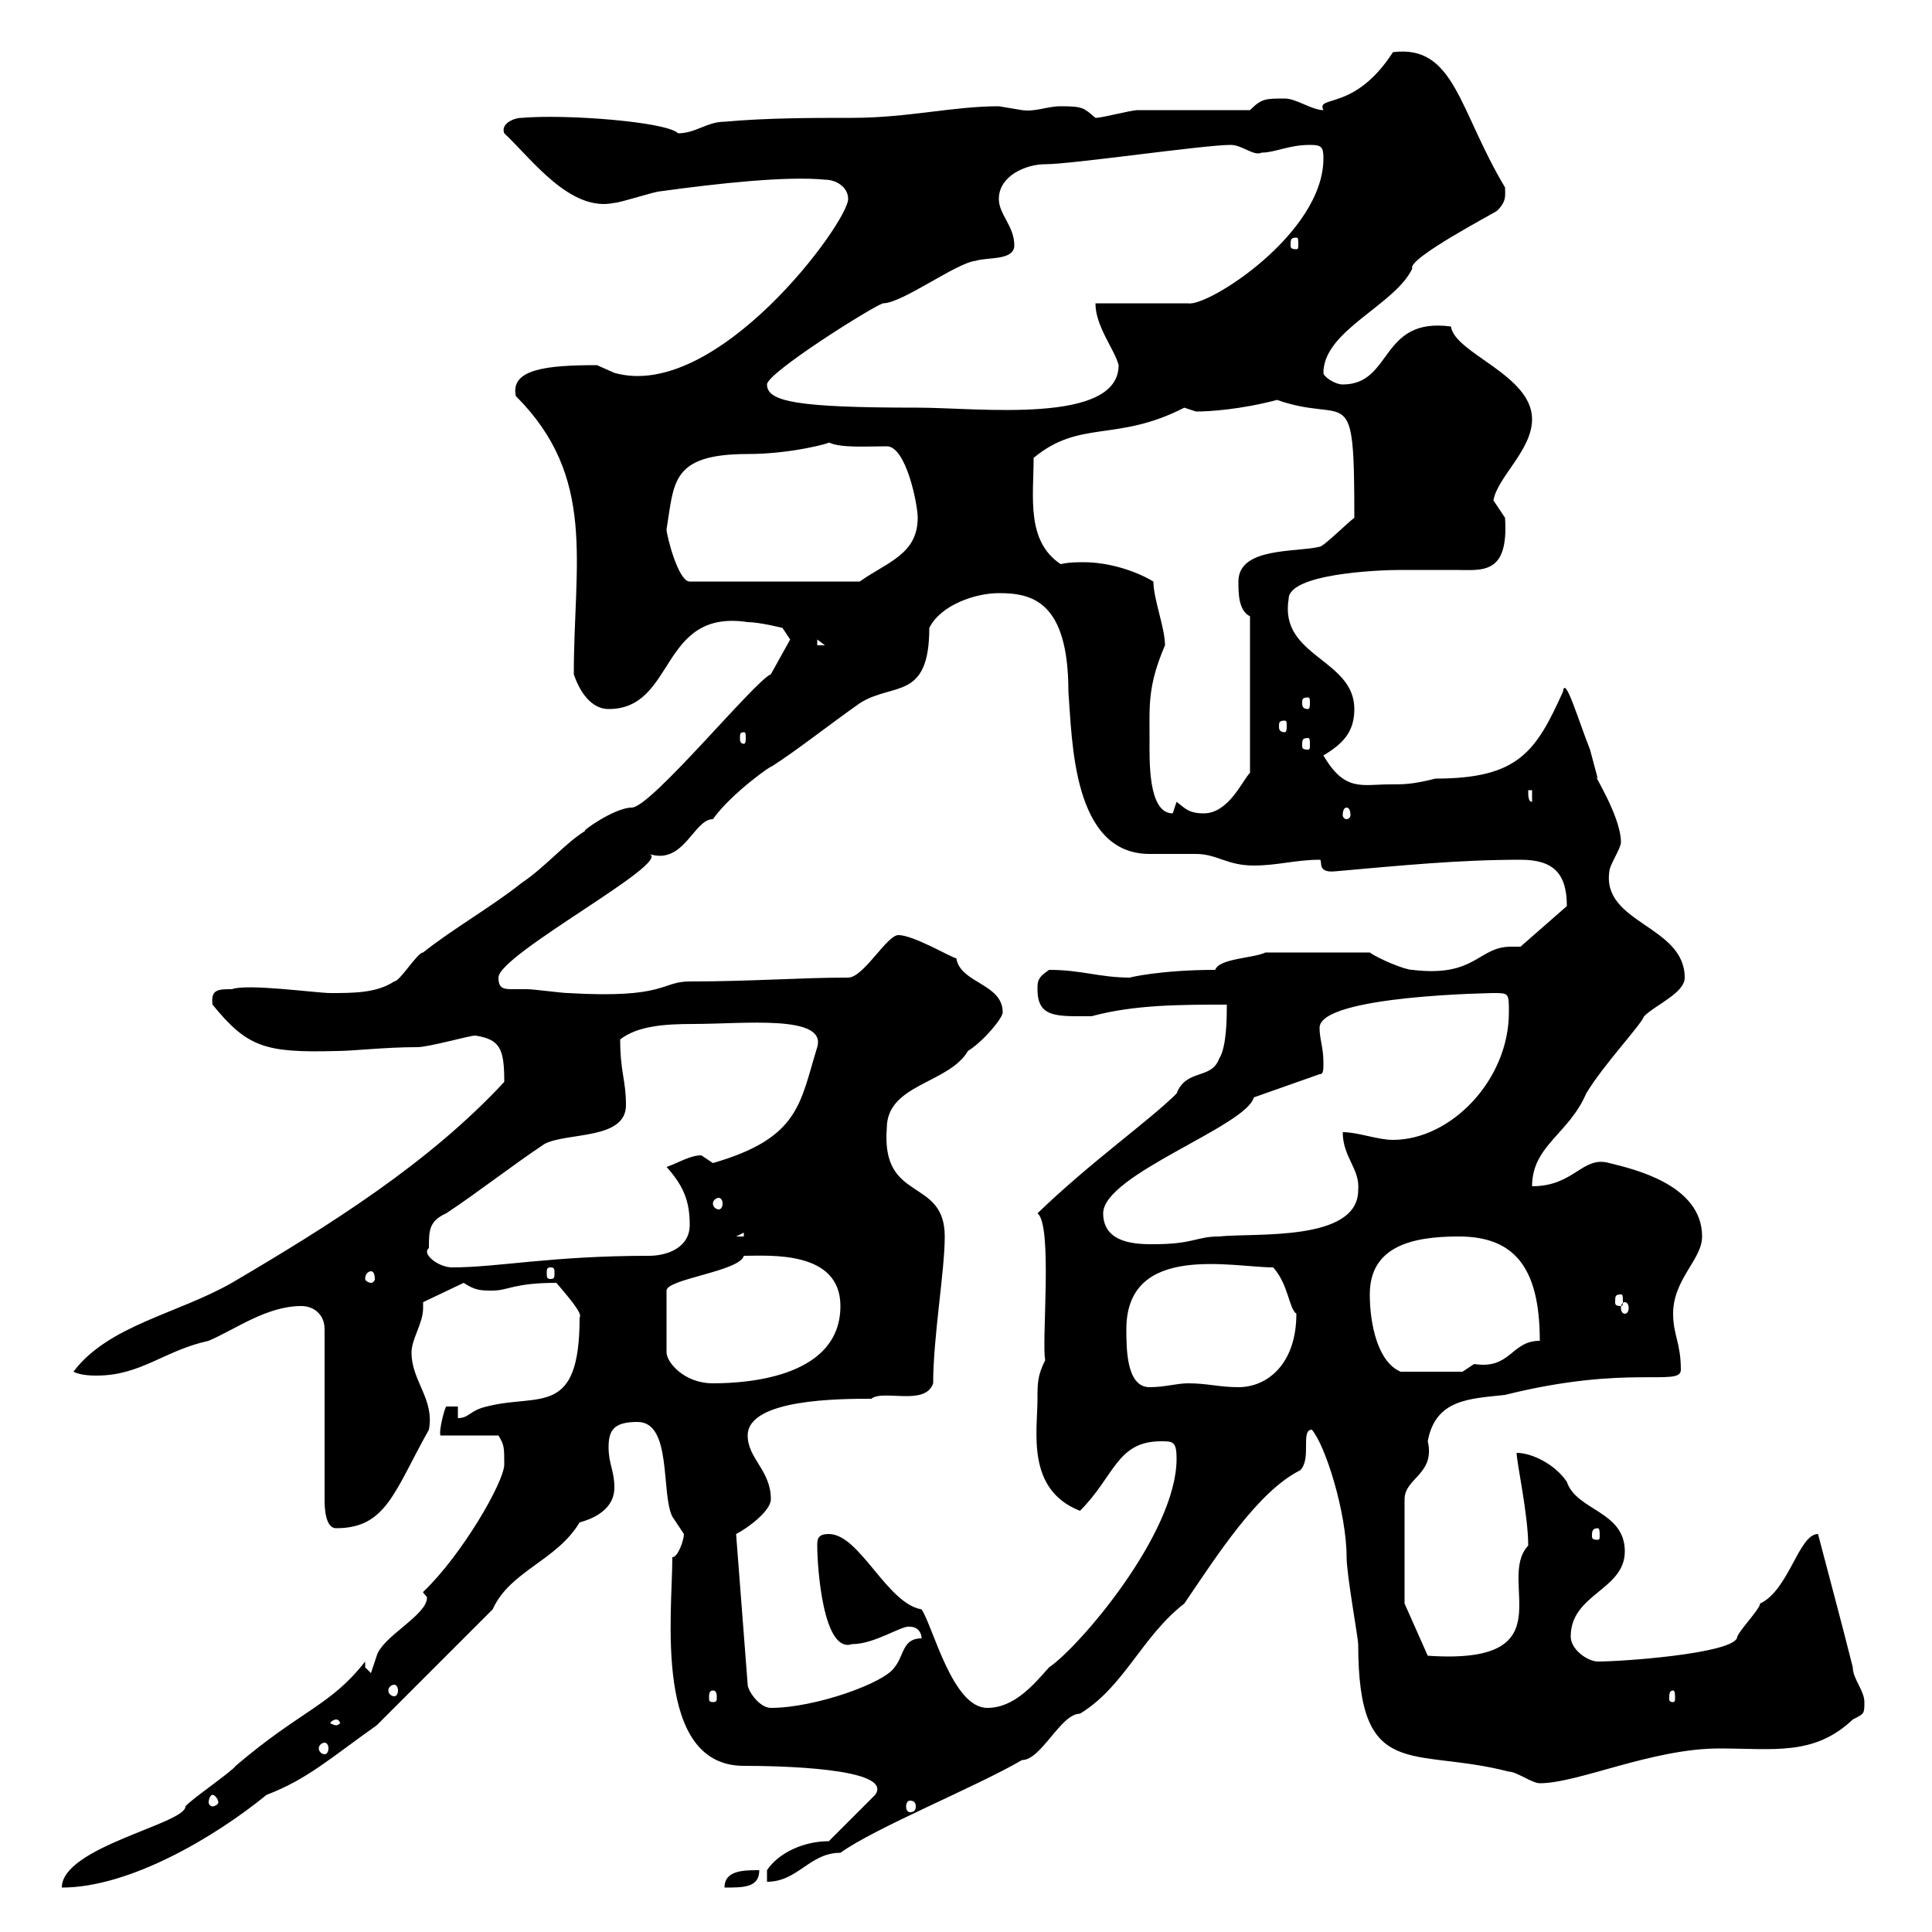 <svg xmlns="http://www.w3.org/2000/svg" xmlns:xlink="http://www.w3.org/1999/xlink" width="300" height="300"><path d="M28.80 280.50C28.80 283.20 9.60 286.80 9.60 293.10C20.10 293.10 33.30 285.30 41.40 278.70C47.70 276.30 51.30 273 58.50 267.90L76.50 249.90C79.20 243.90 86.40 242.40 90 236.40C93.30 235.50 95.40 233.70 95.40 231C95.40 228.30 94.50 227.40 94.50 224.70C94.50 222 95.40 220.80 99 220.80C104.40 220.80 102.60 231.90 104.40 235.50C104.40 235.50 106.20 238.20 106.20 238.20C106.20 239.10 105.30 241.80 104.40 241.80C104.40 250.50 101.40 274.20 115.50 274.20C120.60 274.20 138.90 274.50 135.90 278.70L128.70 285.90C124.80 285.90 120.90 287.70 119.10 290.40L119.10 292.20C123.90 292.20 125.70 287.70 130.50 287.70C135.90 283.80 151.50 277.50 158.70 273.30C161.70 273.30 164.70 266.10 167.70 266.10C174.60 261.90 177.30 254.10 183.90 249C189 241.50 195.30 231.60 201.90 228.30C203.70 226.50 201.90 222 203.70 222C205.80 224.40 209.10 234.90 209.10 241.80C209.10 244.50 210.90 254.40 210.90 255.30C210.90 276.90 219.30 271.20 234.30 275.10C235.50 275.10 237.90 276.90 239.10 276.90C245.10 276.90 256.50 271.50 267 271.50C275.40 271.50 281.70 272.70 287.70 267C289.50 266.10 289.50 266.10 289.50 264.30C289.50 262.50 287.70 260.70 287.70 258.90C285.90 251.70 284.10 245.10 282.30 238.20C279.30 238.20 277.80 246.90 273.30 249C273.30 249.90 269.70 253.50 269.70 254.40C268.50 256.80 252 258 248.10 258C246.60 258 243.90 256.20 243.90 254.10C243.90 247.50 252.30 246.90 252.30 240.90C252.30 234.60 244.80 234.60 243.30 230.10C241.50 227.40 237.90 225.60 235.50 225.60C235.50 227.10 237.30 235.20 237.30 240C232.20 245.40 243.60 258.60 221.70 257.10L218.10 249L218.10 232.80C218.10 229.50 222.90 228.90 221.70 223.80C222.90 217.20 228.30 217.20 233.70 216.60C252.90 211.80 261 215.40 261 212.70C261 208.50 259.80 207.30 259.80 204C259.80 198.60 264.30 195.60 264.30 192C264.30 183.90 253.50 181.50 249.90 180.60C245.70 179.40 244.50 184.20 237.90 184.20C237.90 177.90 243.60 176.10 246.30 169.80C249 165.30 254.70 159.30 255.30 157.80C257.10 156 261.60 154.20 261.60 151.80C261.60 143.70 248.70 143.40 249.90 135.30C249.90 134.40 251.70 131.70 251.70 130.80C251.70 126.60 246.90 119.40 248.10 120.90C248.10 120.90 246.90 116.40 246.90 116.40C245.10 111.90 243 104.70 242.70 107.40C238.50 116.70 235.80 120.90 222.90 120.90C219.30 121.80 218.10 121.80 215.70 121.80C211.50 121.80 208.80 123 205.50 117.30C208.50 115.50 210.30 113.70 210.30 110.10C210.30 102.30 198.60 102 200.10 93C200.10 89.10 213.90 88.50 217.50 88.50C220.50 88.50 223.20 88.50 225.90 88.50C230.10 88.50 234.30 89.40 233.70 80.40C233.70 80.40 231.90 77.70 231.90 77.70C232.50 74.10 237.90 69.90 237.90 65.10C237.90 58.20 225.90 54.90 225.30 50.70C214.20 49.20 216.30 59.70 208.50 59.70C207.30 59.70 205.50 58.50 205.50 57.90C205.50 51.30 216.60 47.40 219.30 41.70C218.40 40.20 232.20 33 232.50 32.70C234 31.20 233.70 30.30 233.70 29.10C226.50 17.10 225.90 6.90 216.30 8.10C210.30 17.40 204.30 14.70 205.50 17.10C203.70 17.10 201.30 15.30 199.50 15.30C196.50 15.30 195.90 15.30 194.10 17.10C191.10 17.10 179.10 17.10 176.70 17.10C175.50 17.10 171.30 18.30 170.10 18.30C168.30 16.80 168.30 16.50 164.70 16.50C162.60 16.50 160.80 17.40 158.70 17.10C158.70 17.10 155.10 16.50 155.10 16.50C147.90 16.50 141 18.30 132.30 18.30C126.30 18.30 119.10 18.30 112.50 18.90C109.80 18.90 108 20.70 105.30 20.70C103.50 18.90 87.90 17.70 81 18.30C79.80 18.30 77.70 19.20 78.30 20.70C82.50 24.60 88.50 33 95.40 31.50C96.30 31.50 101.70 29.70 102.60 29.70C111.30 28.50 122.10 27.30 128.10 27.90C129.90 27.90 131.70 29.10 131.70 30.90C131.70 34.50 111.30 62.40 95.40 57.90C95.40 57.90 92.70 56.70 92.70 56.70C84.90 56.70 79.20 57.30 80.10 61.50C92.70 74.10 89.10 87.30 89.10 104.70C90 107.40 91.80 110.10 94.50 110.10C105 110.10 102.30 94.50 116.10 96.60C117.90 96.60 121.50 97.50 121.50 97.50L122.70 99.30L119.70 104.70C117.30 105.60 101.10 125.40 98.10 125.40C95.40 125.40 90 129.30 90.90 129C87.90 130.80 84.60 134.70 81 137.10C76.50 140.70 70.20 144.30 65.70 147.90C64.80 147.90 62.10 152.40 61.20 152.40C58.50 154.20 54.90 154.20 51.30 154.20C49.20 154.20 38.40 152.70 36 153.60C33.90 153.60 32.70 153.60 33 156C38.40 162.60 41.10 163.50 52.20 163.20C54.90 163.20 59.70 162.60 64.80 162.60C66.60 162.60 72.90 160.80 73.80 160.80C77.70 161.40 78.30 162.90 78.30 168C66.60 180.60 51.30 190.20 36 199.20C27.60 204 16.80 205.80 11.40 213C12.60 213.60 14.40 213.60 15 213.60C21.90 213.60 25.50 209.70 32.40 208.20C36.60 206.40 41.40 202.80 46.80 202.80C48.60 202.80 50.40 204 50.40 206.40L50.40 232.80C50.40 233.70 50.40 237.30 52.20 237.30C60 237.30 61.20 231.60 66.60 222C67.50 217.20 63.90 214.50 63.90 210C63.90 207.90 65.70 205.50 65.70 203.10C65.70 202.80 65.70 202.50 65.70 202.20L72 199.20C73.80 200.40 74.70 200.40 76.50 200.40C78.90 200.40 79.80 199.20 86.40 199.20C87.90 201 90.60 204 90 204.60C90 220.20 83.70 216.30 75.60 218.40C72.90 219 72.90 220.20 71.10 220.20L71.10 218.40L69.30 218.40C69 218.70 68.10 222.30 68.40 222.90L77.40 222.90C78.30 224.40 78.30 224.70 78.30 227.40C78.30 230.10 71.70 241.50 65.70 247.20C65.70 247.50 66.30 247.80 66.30 248.10C66.30 250.80 59.40 254.10 58.50 257.10C58.50 257.10 57.60 259.80 57.60 259.80C57.60 259.80 56.70 258.90 56.70 258.90L56.70 258C51.30 264.90 46.80 265.50 36.60 274.20C36 275.10 29.40 279.60 28.80 280.50ZM117.90 290.40C115.50 290.40 112.50 290.40 112.50 293.10C115.50 293.10 117.90 293.10 117.90 290.40ZM33 278.70C33.30 278.70 33.90 279.30 33.90 279.90C33.90 280.20 33.30 280.50 33 280.50C32.70 280.50 32.40 280.20 32.40 279.90C32.40 279.30 32.70 278.70 33 278.70ZM141.30 279.60C141.90 279.60 142.20 279.90 142.20 280.50C142.20 281.10 141.90 281.40 141.30 281.40C141 281.40 140.70 281.10 140.70 280.50C140.70 279.90 141 279.60 141.30 279.60ZM50.40 270.60C50.70 270.60 51 270.90 51 271.50C51 272.10 50.70 272.40 50.40 272.40C50.10 272.40 49.50 272.10 49.50 271.50C49.50 270.90 50.10 270.60 50.40 270.60ZM52.20 267C52.50 267 52.80 267.30 52.80 267.60C52.80 267.60 52.50 267.90 52.20 267.90C51.90 267.90 51.30 267.60 51.30 267.60C51.30 267.30 51.90 267 52.20 267ZM114.30 238.20C116.10 237.30 119.70 234.60 119.70 232.80C119.70 228.30 116.10 226.50 116.10 222.90C116.10 217.20 130.50 217.20 135.30 217.20C137.10 215.70 143.70 218.40 144.90 214.80C144.90 207.60 146.70 197.40 146.70 192C146.70 182.70 136.80 186.90 137.70 175.20C137.70 168.30 147.30 168.30 150.30 163.20C152.70 161.70 155.70 158.10 155.70 157.20C155.70 152.70 149.10 152.70 148.50 148.80C147.90 148.80 141.90 145.20 139.50 145.20C137.70 145.20 134.10 151.80 131.70 151.80C124.20 151.80 116.70 152.40 107.10 152.40C102.60 152.40 103.50 155.10 88.20 154.20C87.30 154.20 82.80 153.60 81.90 153.60C81.30 153.60 80.70 153.60 79.80 153.60C78.30 153.60 77.40 153.60 77.40 151.80C77.40 148.20 104.70 133.80 100.80 132.60C106.20 134.40 107.70 127.20 110.70 127.20C113.70 123 120.30 118.50 119.70 119.10C123.90 116.40 128.40 112.80 133.50 109.20C138.60 105.90 144.30 108.90 144.30 97.50C146.10 93.90 151.50 92.10 155.10 92.10C160.20 92.10 165.90 93.30 165.90 107.40C166.50 114.90 166.50 132.60 178.50 132.60C179.10 132.60 184.50 132.60 185.70 132.60C189 132.60 190.50 134.40 194.70 134.40C198.30 134.40 201.30 133.50 204.90 133.50C205.50 133.50 204.30 135.60 207.30 135.30C217.50 134.40 226.50 133.50 236.10 133.50C241.20 133.50 243.30 135.60 243.30 140.70L236.10 147C235.80 147 234.90 147 234.60 147C229.50 147 229.20 151.80 219.30 150.60C218.10 150.60 213.90 148.80 212.70 147.90L196.50 147.90C194.70 148.80 189.30 148.80 188.70 150.60C180.30 150.60 175.20 151.80 175.50 151.80C170.70 151.80 168 150.60 162.90 150.60C161.10 151.80 161.10 152.40 161.10 153.60C161.10 158.10 164.10 157.80 169.50 157.80C176.10 156 183.30 156 190.50 156C190.50 157.80 190.50 162.60 189.30 164.40C188.10 167.70 184.20 165.90 182.70 169.80C178.50 174 169.50 180.30 161.10 188.40C163.50 190.20 161.70 208.50 162.30 211.20C161.10 213.60 161.10 214.80 161.10 217.20C161.10 222.30 159.30 231.30 167.70 234.60C173.10 229.20 173.40 223.80 180.30 223.80C182.10 223.80 182.70 223.80 182.70 226.50C182.70 238.20 167.40 255.90 162.90 258.90C160.50 261.60 157.50 265.20 153.30 265.20C147.90 265.20 144.90 252.60 143.10 249.90C137.70 249 133.50 238.20 128.70 238.20C126.90 238.20 126.90 239.10 126.90 240C126.90 243.30 127.80 256.80 132.30 255.30C135.90 255.30 140.10 252.30 141.30 252.60C142.50 252.60 143.10 253.50 143.10 254.40C140.10 254.40 140.40 257.10 138.90 258.90C137.40 261.30 126.60 265.20 119.70 265.20C117.90 265.20 116.10 262.50 116.10 261.60ZM110.70 262.50C111.30 262.50 111.30 263.10 111.30 263.70C111.30 264 111.30 264.30 110.70 264.30C110.10 264.30 110.10 264 110.10 263.70C110.10 263.10 110.10 262.50 110.70 262.50ZM259.80 262.50C260.10 262.50 260.10 263.10 260.10 263.70C260.10 264 260.10 264.30 259.80 264.30C259.20 264.30 259.20 264 259.20 263.70C259.20 263.10 259.20 262.50 259.80 262.50ZM61.20 261.60C61.50 261.60 61.80 261.90 61.80 262.50C61.80 263.10 61.50 263.40 61.20 263.40C60.90 263.40 60.30 263.10 60.30 262.50C60.30 261.90 60.90 261.60 61.20 261.60ZM248.10 237.30C248.40 237.30 248.40 237.90 248.40 238.50C248.40 238.80 248.40 239.10 248.10 239.10C247.20 239.10 247.20 238.80 247.20 238.50C247.20 237.90 247.20 237.30 248.10 237.30ZM174.90 206.40C174.90 192.90 191.40 196.80 197.70 196.80C200.10 199.50 200.10 203.10 201.30 204C201.30 211.80 196.80 215.40 192.30 215.40C189.30 215.40 187.50 214.80 184.50 214.80C182.70 214.80 180.90 215.40 178.50 215.40C174.90 215.40 174.90 209.40 174.90 206.40ZM115.50 195C119.40 195 130.50 194.10 130.50 202.80C130.50 213.60 116.70 214.80 110.70 214.80C106.20 214.80 103.50 211.50 103.50 210L103.50 200.40C103.50 198.60 114.90 197.40 115.50 195ZM212.70 201C212.70 193.50 219.30 192 226.50 192C234.90 192 239.10 196.50 239.10 208.20C234.60 208.20 234.60 212.70 228.90 211.80C228.90 211.80 227.10 213 227.10 213L217.50 213C213.90 211.50 212.70 205.50 212.70 201ZM252.30 202.20C252.60 202.20 252.90 202.50 252.90 203.10C252.90 203.70 252.60 204 252.30 204C252 204 251.70 203.70 251.70 203.10C251.70 202.50 252 202.20 252.30 202.20ZM251.70 201C252 201 252 201.30 252 202.20C252 202.50 252 202.80 251.70 202.80C250.80 202.80 250.80 202.50 250.80 202.20C250.80 201.30 250.80 201 251.70 201ZM57.60 197.40C57.90 197.40 58.20 197.70 58.20 198.60C58.20 198.90 57.90 199.20 57.60 199.20C57.30 199.20 56.70 198.90 56.70 198.60C56.70 197.70 57.30 197.40 57.60 197.40ZM85.50 196.80C86.10 196.80 86.10 197.10 86.10 197.70C86.10 198.30 86.10 198.60 85.50 198.60C84.90 198.60 84.90 198.30 84.90 197.70C84.90 197.10 84.90 196.80 85.50 196.80ZM66.60 193.80C66.60 191.10 66.60 189.60 69.30 188.40C74.70 184.80 79.20 181.20 84.60 177.60C88.20 175.80 97.20 177 97.20 171.60C97.20 167.70 96.30 166.50 96.30 161.40C99 159.30 103.20 159 107.70 159C115.50 159 128.40 157.50 126.90 162.60C124.20 171.30 124.20 176.70 110.70 180.60C110.70 180.60 108.90 179.40 108.90 179.40C107.10 179.40 105.30 180.60 103.50 181.20C106.20 184.20 107.10 186.60 107.10 190.20C107.10 193.80 103.50 195 100.80 195C85.50 195 77.40 196.80 70.20 196.80C68.10 196.80 65.40 194.70 66.60 193.80ZM171.30 188.40C171.30 182.40 193.50 174.90 194.70 170.40L204.90 166.80C205.50 166.80 205.50 166.20 205.50 165C205.50 162.60 204.90 161.40 204.90 159.60C204.90 154.50 232.50 154.20 231.90 154.20C234.30 154.20 234.30 154.20 234.30 157.20C234.30 167.70 225.30 177 216.30 177C213.90 177 210.90 175.80 208.50 175.80C208.50 179.70 211.20 181.50 210.90 184.80C210.90 192.90 194.70 191.40 189.30 192C185.70 192 185.40 193.20 179.10 193.20C176.70 193.20 171.30 193.20 171.30 188.40ZM115.50 191.40L115.50 192L114.30 192ZM111.60 186C111.90 186 112.20 186.30 112.20 186.90C112.20 187.50 111.90 187.80 111.60 187.80C111.30 187.80 110.70 187.50 110.70 186.90C110.70 186.30 111.30 186 111.60 186ZM178.50 114.60C178.50 109.50 178.20 106.50 180.90 100.20C180.90 97.50 179.10 93 179.10 90.30C176.10 88.50 171.90 87.30 168.30 87.30C167.40 87.30 165.90 87.30 164.70 87.60C159.30 84 160.50 77.10 160.50 71.10C167.70 65.10 173.40 68.70 183.90 63.30C183.90 63.30 185.70 63.90 185.70 63.90C187.80 63.90 192.60 63.60 198.30 62.10C209.40 66 210.30 58.50 210.30 80.40C209.10 81.30 205.50 84.90 204.90 84.90C201.30 85.80 192.30 84.90 192.30 90.30C192.30 92.10 192.30 94.80 194.10 95.70L194.10 120C192.90 121.20 190.80 126.30 186.90 126.30C184.50 126.30 183.90 125.40 182.70 124.50C182.70 124.50 182.10 126.30 182.10 126.30C178.20 126.30 178.50 117.90 178.50 114.60ZM209.10 125.40C209.40 125.40 209.70 125.70 209.70 126.60C209.70 126.90 209.40 127.20 209.10 127.20C208.80 127.20 208.50 126.90 208.50 126.60C208.50 125.70 208.80 125.40 209.10 125.40ZM237.30 122.70L237.90 122.70L237.90 124.50C237.30 124.50 237.30 123.60 237.30 122.70ZM203.10 114.60C203.40 114.60 203.40 114.90 203.40 115.80C203.40 116.10 203.40 116.40 203.10 116.40C202.20 116.40 202.20 116.10 202.20 115.80C202.20 114.90 202.20 114.60 203.10 114.60ZM115.50 113.70C115.80 113.70 115.80 114 115.80 114.60C115.80 114.90 115.80 115.50 115.50 115.50C114.90 115.50 114.90 114.90 114.90 114.60C114.90 114 114.90 113.70 115.50 113.70ZM199.50 111.90C199.80 111.90 199.80 112.20 199.80 112.80C199.80 113.10 199.80 113.70 199.50 113.70C198.60 113.70 198.60 113.10 198.60 112.80C198.60 112.20 198.60 111.90 199.50 111.90ZM203.10 108.30C203.40 108.30 203.40 108.60 203.40 109.20C203.40 109.50 203.40 110.10 203.10 110.10C202.20 110.10 202.20 109.50 202.20 109.20C202.20 108.60 202.20 108.30 203.10 108.30ZM126.90 99.30L128.10 100.20L126.90 100.20ZM103.50 82.20C104.70 75 104.10 70.50 116.10 70.50C123 70.50 129.30 68.70 128.70 68.70C130.50 69.60 134.70 69.30 137.70 69.30C140.70 69.30 142.50 78.30 142.50 80.40C142.50 86.10 137.70 87.30 133.50 90.30L107.10 90.30C105.30 90.30 103.50 83.10 103.50 82.20ZM119.10 59.70C119.10 57.90 135.30 47.70 137.10 47.10C140.10 47.10 148.50 40.80 151.50 40.50C153.30 39.90 157.50 40.50 157.50 38.10C157.50 35.10 155.10 33.30 155.10 30.90C155.10 27.30 159.30 25.50 162.30 25.50C166.50 25.50 186.90 22.50 191.10 22.50C192.90 22.50 194.70 24.30 195.90 23.70C198 23.70 200.10 22.50 203.40 22.50C205.20 22.50 205.50 22.80 205.50 24.60C205.50 36.30 187.50 47.70 184.50 47.10L170.10 47.10C170.10 50.70 173.10 54.30 173.70 56.70C173.70 66 151.80 63.30 142.50 63.30C123.90 63.30 119.10 62.40 119.10 59.70ZM201.30 36.90C201.60 36.90 201.60 37.20 201.60 38.10C201.60 38.40 201.60 38.70 201.30 38.70C200.40 38.70 200.40 38.40 200.40 38.10C200.40 37.20 200.40 36.90 201.30 36.90Z"/></svg>